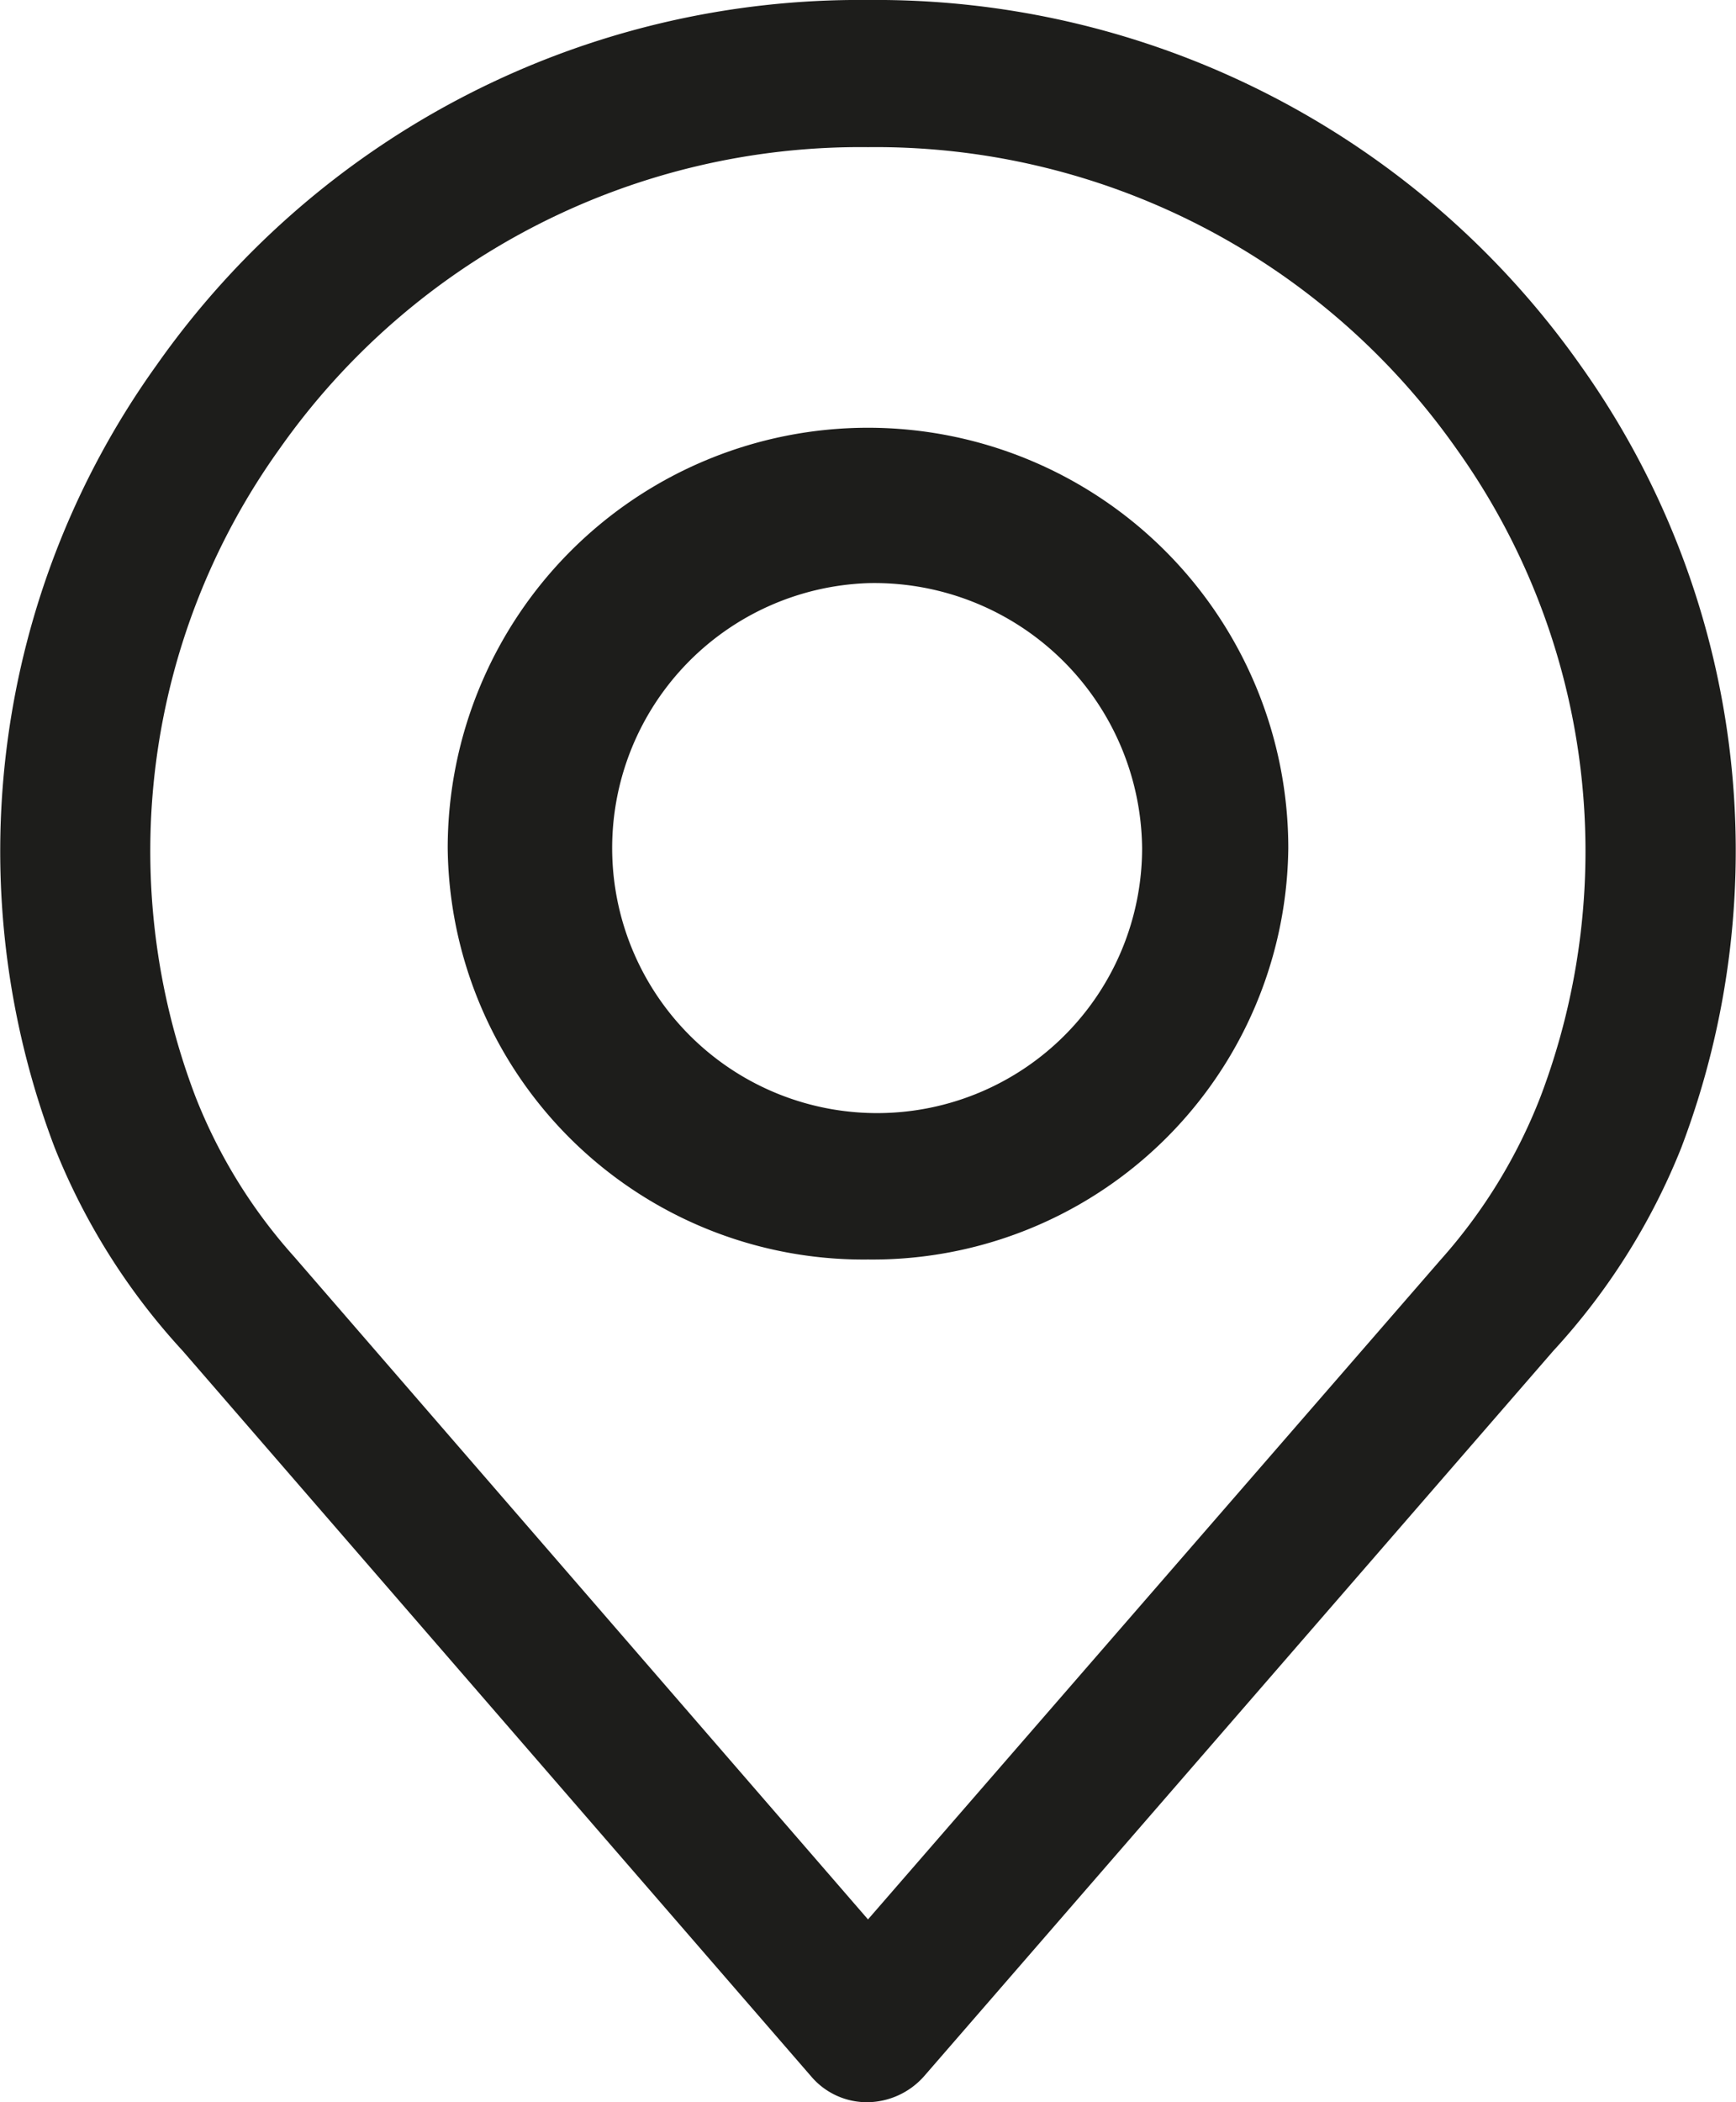 <svg xmlns="http://www.w3.org/2000/svg" viewBox="0 0 19 23"><g id="b1be85a5-e4a0-4709-9f7c-dbee64ff8ef0" data-name="Capa 2"><g id="ee3a388a-df71-452e-aad7-926ab8dccb52" data-name="Capa 2"><path d="M9.5,23a.8.8,0,0,1-.62-.28L2,14.78A7.23,7.23,0,0,1,.6,12.56,9.12,9.12,0,0,1,1.71,4,9.4,9.4,0,0,1,9.5,0a9.43,9.43,0,0,1,7.8,4,9.15,9.15,0,0,1,1.1,8.56A7.23,7.23,0,0,1,17,14.78l-6.89,7.94A.84.84,0,0,1,9.5,23Zm0-21.39a7.77,7.77,0,0,0-6.44,3.3A7.55,7.55,0,0,0,2.14,12a5.78,5.78,0,0,0,1.08,1.75L9.5,21l6.27-7.22h0A5.86,5.86,0,0,0,16.86,12a7.57,7.57,0,0,0-.92-7.09A7.77,7.77,0,0,0,9.5,1.61Z" fill="#1d1d1b"/><path d="M9.5,13.78a4.55,4.55,0,0,1-4.6-4.5,4.6,4.6,0,0,1,9.2,0A4.55,4.55,0,0,1,9.5,13.78Zm0-7.4a2.9,2.9,0,1,0,3,2.9A2.93,2.93,0,0,0,9.5,6.38Z" fill="#1d1d1b"/></g></g></svg>